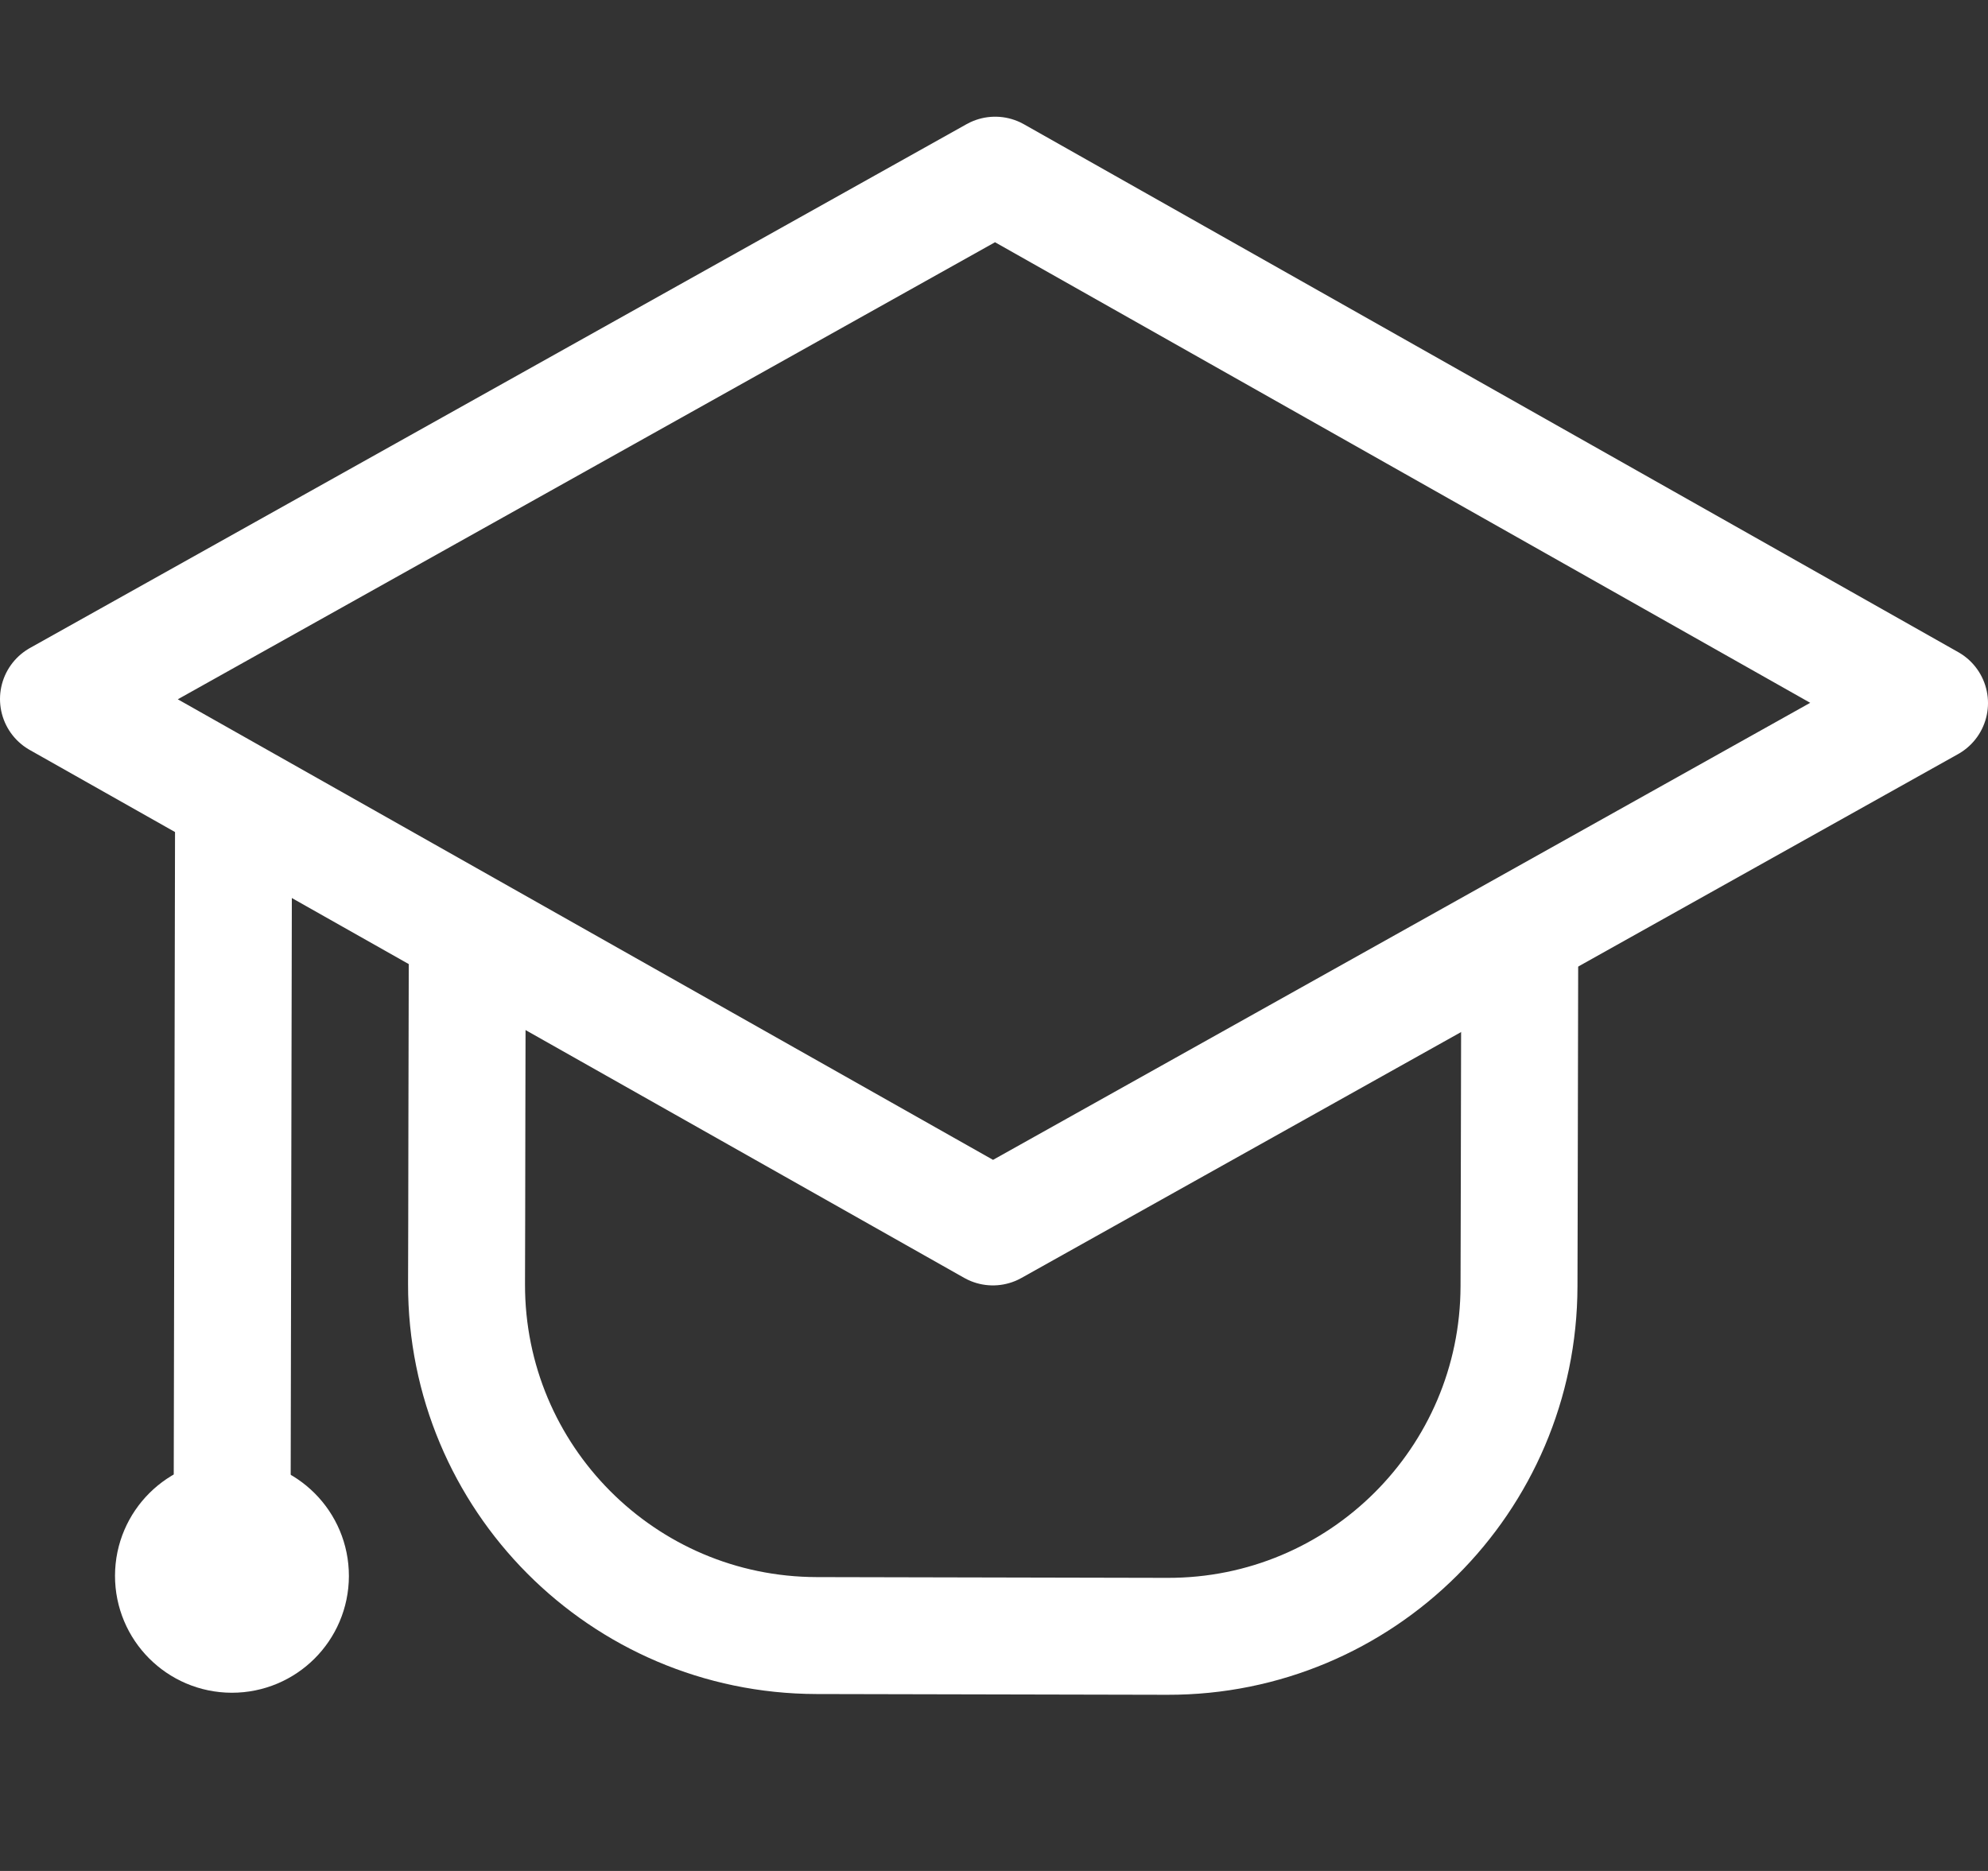 <svg xmlns="http://www.w3.org/2000/svg" fill="none" viewBox="0 0 34 32" height="32" width="34">
<rect x="0" y="0" width="34" height="32" fill="#333333" stroke="none"/>
<path stroke-linejoin="round" stroke-linecap="round" stroke-width="2" stroke="white" d="M17.02 2.996L33 12.025L16.981 20.985L1 11.956L17.02 2.996Z"></path>
<line stroke-linejoin="round" stroke-linecap="round" stroke-width="2" stroke="white" transform="matrix(-0.002 1 -1 -0.002 2.996 12.959)" y2="-1" x2="12.992" y1="-1" x1="1"></line>
<ellipse stroke-linejoin="round" stroke-linecap="round" stroke-width="2" stroke="white" transform="matrix(1 0.002 -0.002 1 3.967 26.953)" ry="0.999" rx="1"></ellipse>
<path stroke-linejoin="round" stroke-linecap="round" stroke-width="2" stroke="white" d="M7.992 15.969L7.985 19.078L7.982 20.855L7.979 21.961C7.972 25.275 10.652 27.967 13.966 27.974L19.966 27.987C23.28 27.995 25.972 25.314 25.979 22L25.982 20.894L25.987 18.451L25.992 16.008"></path>
</svg>
